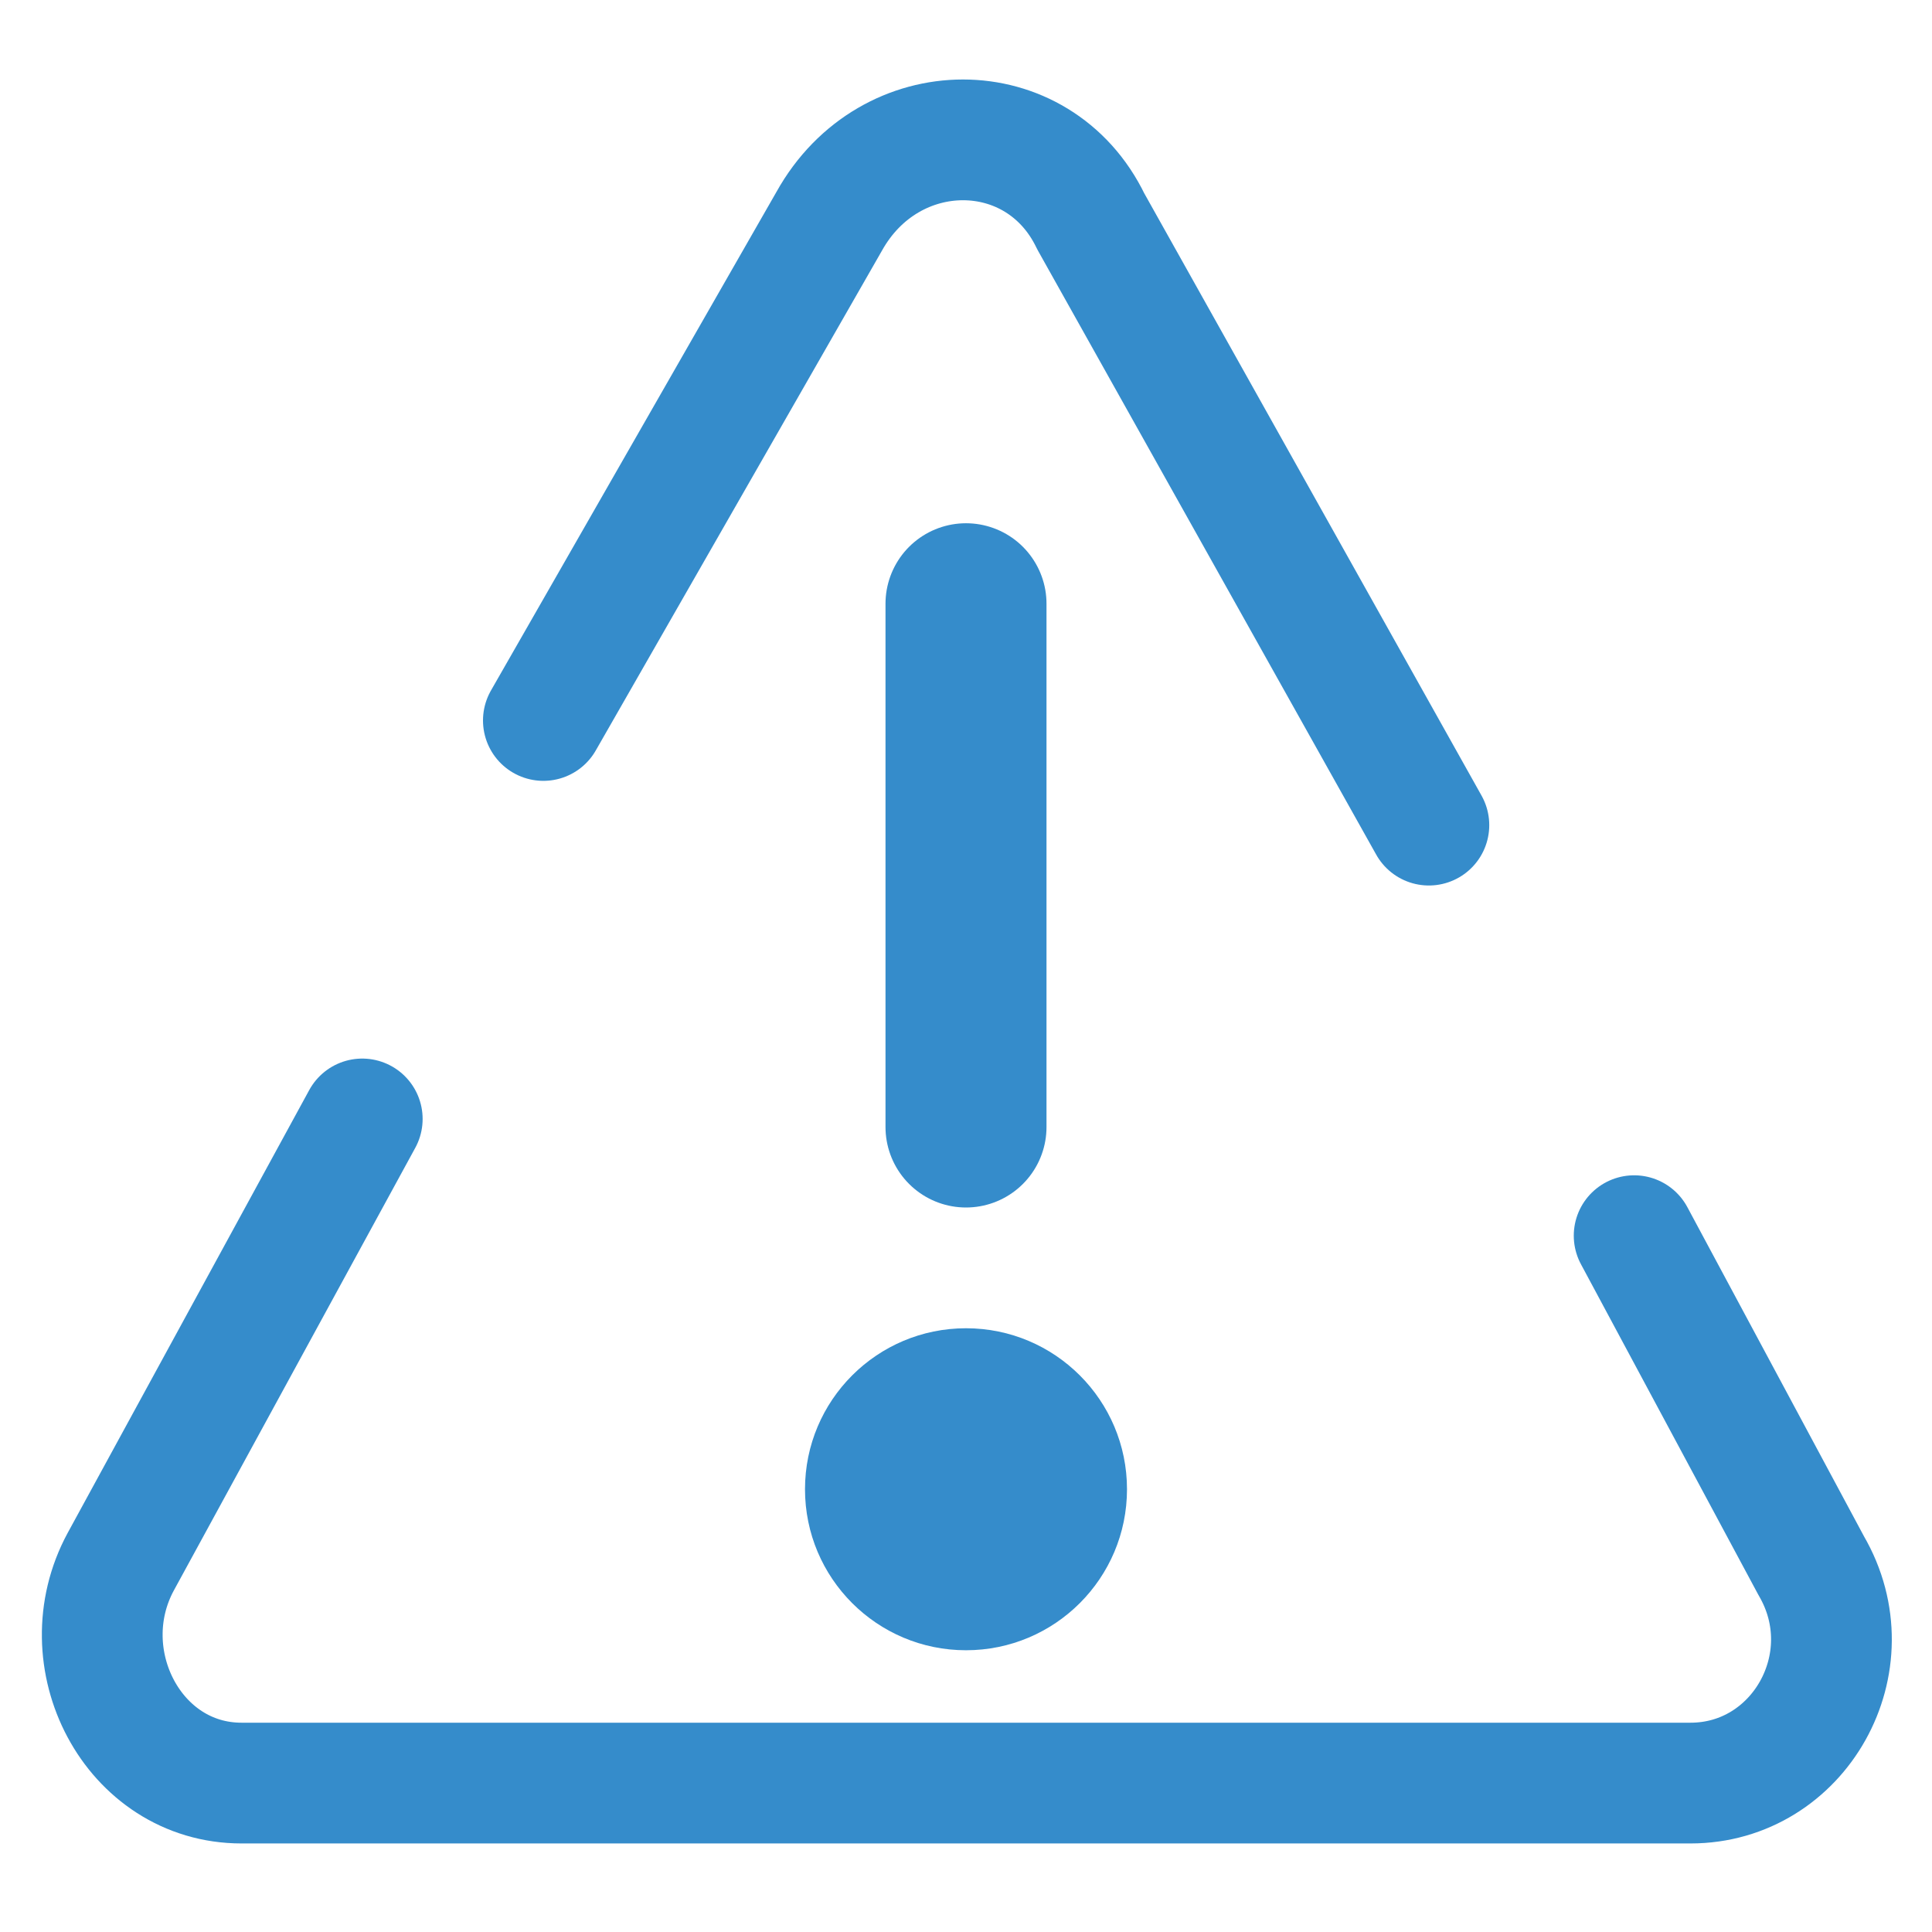 <svg data-name="Vr" xmlns="http://www.w3.org/2000/svg" viewBox="0 0 48 48"><path d="m35.5 20.5-8.4-15c-1.3-2.7-5-2.7-6.5 0l-7.1 12.4M9 27.8l-6 11c-1.3 2.4.3 5.5 3 5.5h36c2.7 0 4.4-3 3-5.4l-4.4-8.2" stroke-width="3" fill="none" stroke="#358ccb" stroke-linecap="round" stroke-linejoin="round"/><path fill="none" stroke="#358ccb" stroke-linecap="round" stroke-linejoin="round" stroke-width="4" d="M24 15v13"/><circle cx="24" cy="37" r="4" fill="#358ccb"/></svg>